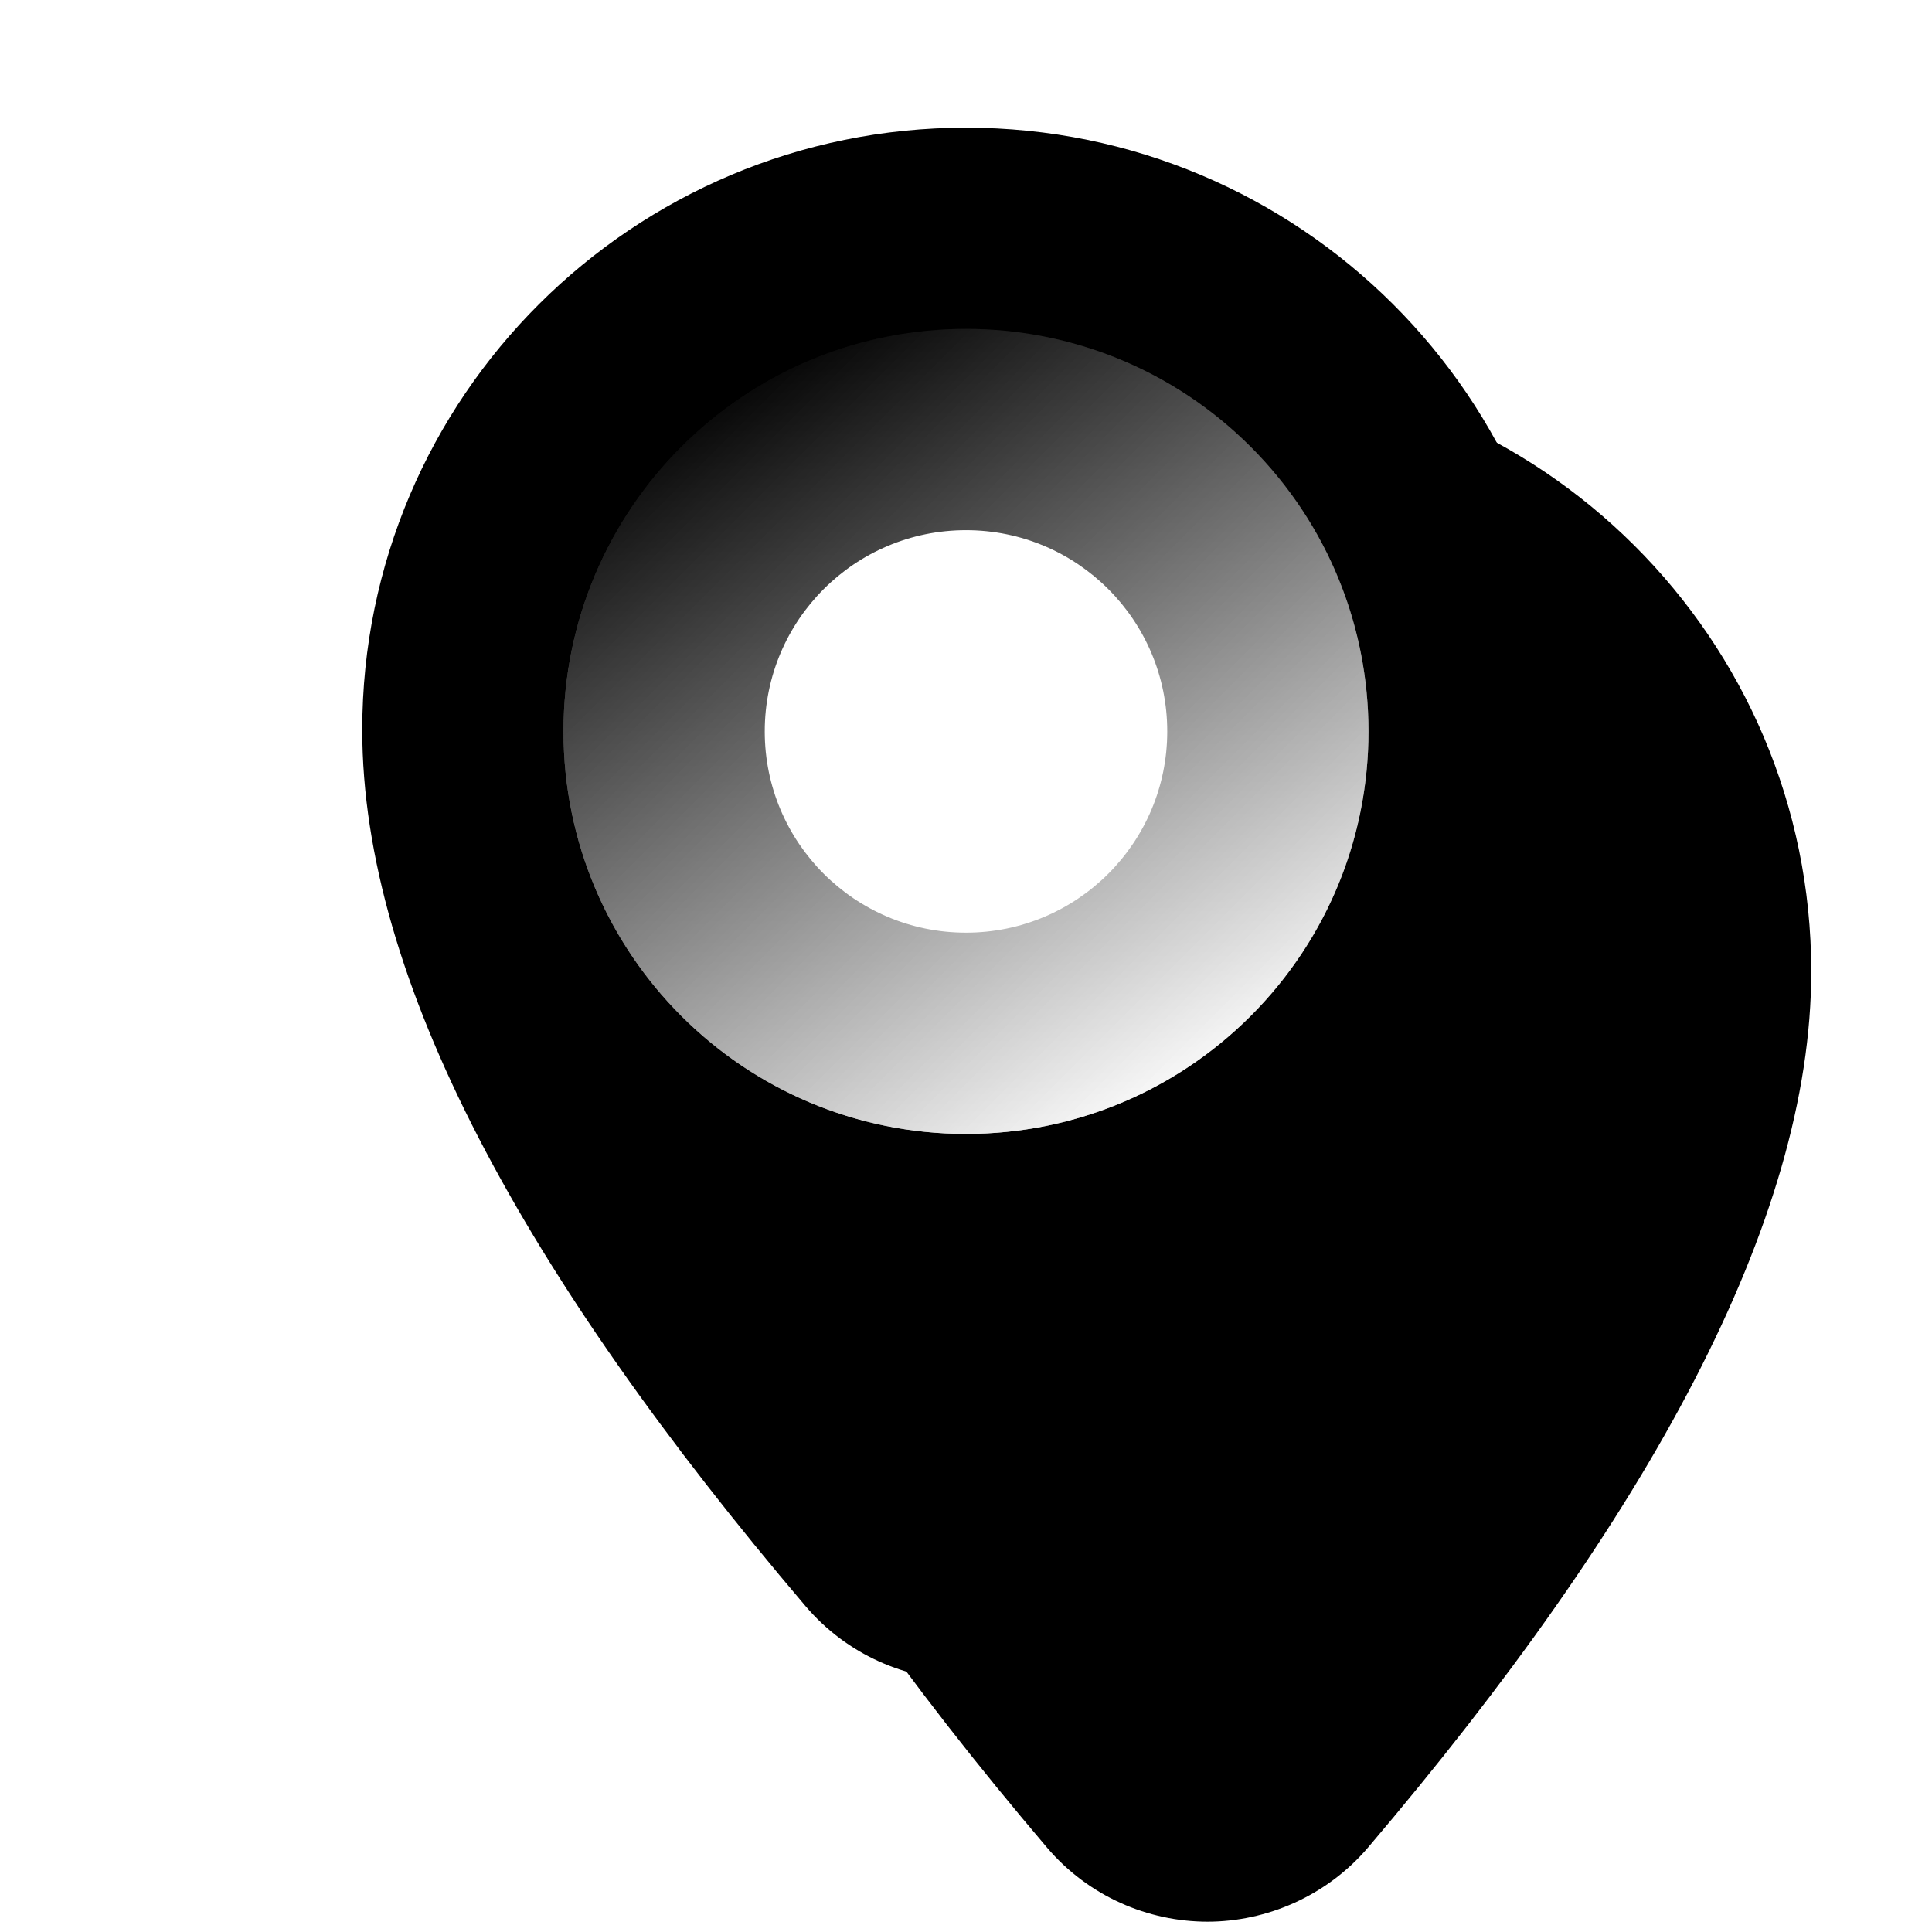 <svg width="24" height="24" viewBox="0 0 24 24" fill="none" xmlns="http://www.w3.org/2000/svg">
<path fill-rule="evenodd" clip-rule="evenodd" d="M4.5 9.067C4.5 12.175 6.528 15.86 10.006 19.951C10.524 20.56 11.264 20.871 11.999 20.872C12.733 20.872 13.479 20.555 13.994 19.951C17.471 15.86 19.5 12.175 19.5 9.067C19.5 4.931 16.137 1.586 12 1.586C7.863 1.586 4.5 4.931 4.5 9.067Z" fill="#E60001" style="fill:#E60001;fill:color(display-p3 0.902 0 0.004);fill-opacity:1;"/>
<g style="mix-blend-mode:screen" filter="url(#filter0_ii_36_22)">
<path fill-rule="evenodd" clip-rule="evenodd" d="M4.5 9.067C4.5 12.175 6.528 15.86 10.006 19.951C10.524 20.56 11.264 20.871 11.999 20.872C12.733 20.872 13.479 20.555 13.994 19.951C17.471 15.86 19.5 12.175 19.5 9.067C19.5 4.931 16.137 1.586 12 1.586C7.863 1.586 4.5 4.931 4.5 9.067Z" fill="black" style="fill:black;fill-opacity:1;"/>
</g>
<g style="mix-blend-mode:overlay">
<path fill-rule="evenodd" clip-rule="evenodd" d="M7 9.086C7 6.325 9.239 4.086 12 4.086C14.761 4.086 17 6.325 17 9.086C17 11.847 14.761 14.086 12 14.086C9.239 14.086 7 11.847 7 9.086Z" fill="url(#paint0_linear_36_22)" style=""/>
</g>
<g style="mix-blend-mode:plus-darker" opacity="0.3">
<path fill-rule="evenodd" clip-rule="evenodd" d="M8.464 12.621C6.512 10.669 6.512 7.503 8.464 5.55C10.417 3.598 13.583 3.598 15.536 5.55C17.488 7.503 17.488 10.669 15.536 12.621C13.583 14.574 10.417 14.574 8.464 12.621Z" fill="url(#paint1_linear_36_22)" style=""/>
</g>
<g style="mix-blend-mode:plus-lighter" opacity="0.5">
<path fill-rule="evenodd" clip-rule="evenodd" d="M8.464 12.621C6.512 10.669 6.512 7.503 8.464 5.55C10.417 3.598 13.583 3.598 15.536 5.55C17.488 7.503 17.488 10.669 15.536 12.621C13.583 14.574 10.417 14.574 8.464 12.621Z" fill="url(#paint2_linear_36_22)" style=""/>
</g>
<path fill-rule="evenodd" clip-rule="evenodd" d="M9.5 9.086C9.5 7.705 10.619 6.586 12 6.586C13.381 6.586 14.5 7.705 14.5 9.086C14.5 10.467 13.381 11.586 12 11.586C10.619 11.586 9.5 10.467 9.5 9.086Z" fill="white" style="fill:white;fill-opacity:1;"/>
<defs>
<filter id="filter0_ii_36_22" x="4.5" y="1.586" width="17.4" height="21.686" filterUnits="userSpaceOnUse" color-interpolation-filters="sRGB">
<feFlood flood-opacity="0" result="BackgroundImageFix"/>
<feBlend mode="normal" in="SourceGraphic" in2="BackgroundImageFix" result="shape"/>
<feColorMatrix in="SourceAlpha" type="matrix" values="0 0 0 0 0 0 0 0 0 0 0 0 0 0 0 0 0 0 127 0" result="hardAlpha"/>
<feOffset dx="2.4" dy="2.4"/>
<feGaussianBlur stdDeviation="2.4"/>
<feComposite in2="hardAlpha" operator="arithmetic" k2="-1" k3="1"/>
<feColorMatrix type="matrix" values="0 0 0 0 1 0 0 0 0 1 0 0 0 0 1 0 0 0 0.8 0"/>
<feBlend mode="normal" in2="shape" result="effect1_innerShadow_36_22"/>
<feColorMatrix in="SourceAlpha" type="matrix" values="0 0 0 0 0 0 0 0 0 0 0 0 0 0 0 0 0 0 127 0" result="hardAlpha"/>
<feOffset dx="0.6" dy="0.6"/>
<feGaussianBlur stdDeviation="0.6"/>
<feComposite in2="hardAlpha" operator="arithmetic" k2="-1" k3="1"/>
<feColorMatrix type="matrix" values="0 0 0 0 0 0 0 0 0 0 0 0 0 0 0 0 0 0 0.5 0"/>
<feBlend mode="normal" in2="effect1_innerShadow_36_22" result="effect2_innerShadow_36_22"/>
</filter>
<linearGradient id="paint0_linear_36_22" x1="12" y1="4.086" x2="12" y2="14.086" gradientUnits="userSpaceOnUse">
<stop style="stop-color:black;stop-opacity:1;"/>
<stop offset="1" stop-color="white" style="stop-color:white;stop-opacity:1;"/>
</linearGradient>
<linearGradient id="paint1_linear_36_22" x1="8.464" y1="5.55" x2="15.536" y2="12.621" gradientUnits="userSpaceOnUse">
<stop style="stop-color:black;stop-opacity:1;"/>
<stop offset="1" stop-color="white" style="stop-color:white;stop-opacity:1;"/>
</linearGradient>
<linearGradient id="paint2_linear_36_22" x1="8.464" y1="5.55" x2="15.536" y2="12.621" gradientUnits="userSpaceOnUse">
<stop style="stop-color:black;stop-opacity:1;"/>
<stop offset="1" stop-color="white" style="stop-color:white;stop-opacity:1;"/>
</linearGradient>
</defs>
</svg>
